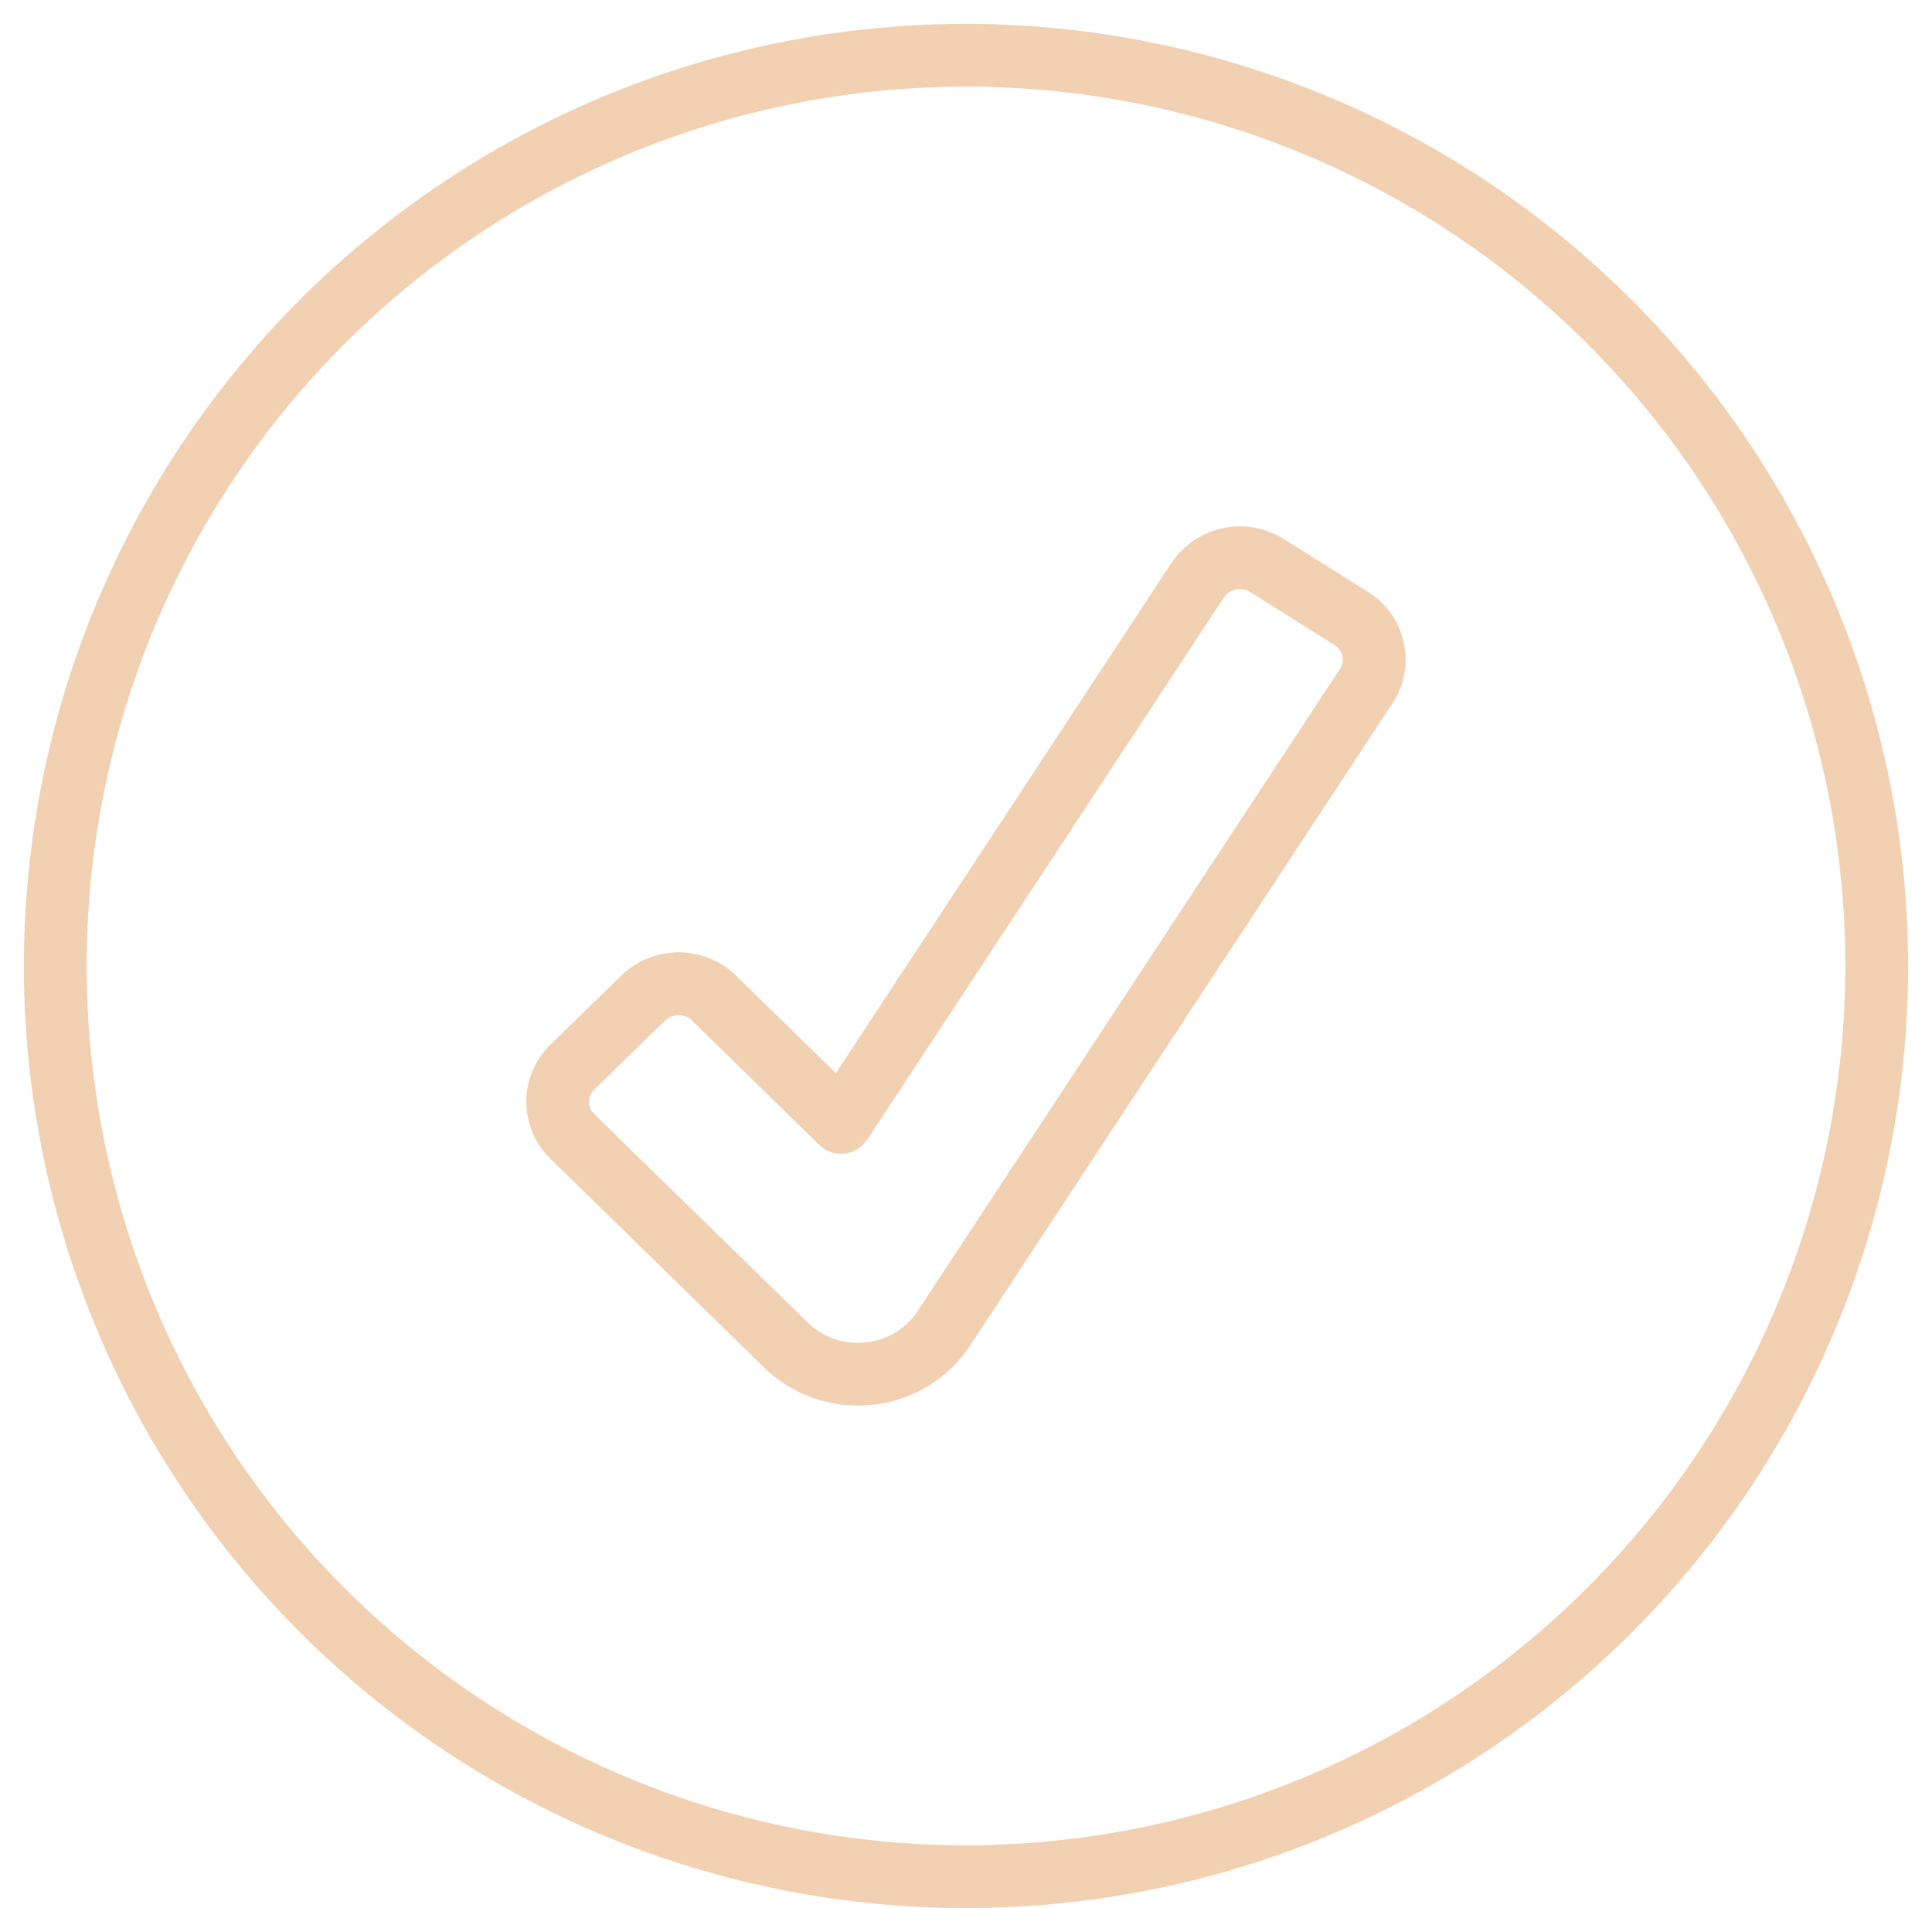 <svg width="81" height="80" viewBox="0 0 81 80" fill="none" xmlns="http://www.w3.org/2000/svg">
<path d="M57.352 24.815L53.817 22.593C53.056 22.118 52.139 21.957 51.262 22.145C50.384 22.333 49.614 22.855 49.114 23.601L35.044 44.992L30.858 40.902C30.213 40.276 29.351 39.926 28.452 39.926C27.554 39.926 26.691 40.276 26.046 40.902L23.077 43.798C22.757 44.109 22.502 44.481 22.329 44.892C22.155 45.303 22.065 45.745 22.065 46.191C22.065 46.637 22.155 47.078 22.329 47.489C22.502 47.9 22.757 48.272 23.077 48.583L32.024 57.327C33.076 58.358 34.49 58.934 35.963 58.933C36.169 58.933 36.375 58.922 36.581 58.9C37.403 58.815 38.197 58.548 38.904 58.12C39.611 57.691 40.214 57.11 40.67 56.42L58.381 29.49C58.626 29.12 58.795 28.705 58.876 28.269C58.958 27.833 58.951 27.385 58.856 26.951C58.762 26.513 58.58 26.097 58.322 25.73C58.063 25.363 57.734 25.052 57.352 24.815ZM56.181 28.042L38.47 54.971C38.228 55.337 37.907 55.644 37.532 55.871C37.156 56.097 36.735 56.237 36.299 56.282C35.857 56.332 35.409 56.283 34.989 56.139C34.568 55.996 34.184 55.76 33.866 55.449L24.912 46.706C24.843 46.64 24.788 46.56 24.751 46.473C24.713 46.385 24.694 46.291 24.694 46.195C24.694 46.1 24.713 46.005 24.751 45.918C24.788 45.83 24.843 45.751 24.912 45.685L27.883 42.788C28.035 42.643 28.237 42.562 28.447 42.562C28.657 42.562 28.859 42.643 29.011 42.788L34.341 47.997C34.479 48.134 34.647 48.238 34.831 48.302C35.014 48.366 35.21 48.388 35.404 48.366C35.597 48.345 35.783 48.282 35.948 48.18C36.114 48.079 36.255 47.942 36.362 47.78L51.314 25.05C51.433 24.878 51.614 24.758 51.82 24.716C52.025 24.674 52.239 24.713 52.416 24.825L55.95 27.044C56.034 27.095 56.107 27.163 56.164 27.243C56.221 27.323 56.261 27.414 56.282 27.51C56.302 27.601 56.303 27.695 56.286 27.786C56.268 27.878 56.233 27.965 56.181 28.042Z" fill="#F2D1B3"/>
<path d="M40.5 1C32.688 1 25.051 3.317 18.555 7.657C12.059 11.997 6.996 18.166 4.007 25.384C1.017 32.602 0.235 40.544 1.759 48.206C3.283 55.868 7.045 62.907 12.569 68.431C18.093 73.955 25.132 77.717 32.794 79.241C40.456 80.765 48.398 79.983 55.616 76.993C62.834 74.004 69.003 68.941 73.343 62.445C77.683 55.949 80 48.312 80 40.5C79.988 30.028 75.823 19.988 68.418 12.582C61.013 5.177 50.972 1.012 40.5 1ZM40.5 77.367C33.209 77.367 26.081 75.204 20.018 71.153C13.955 67.103 9.23 61.345 6.44 54.608C3.649 47.872 2.919 40.459 4.342 33.308C5.764 26.156 9.275 19.587 14.431 14.431C19.587 9.275 26.156 5.764 33.308 4.342C40.459 2.919 47.872 3.649 54.608 6.44C61.345 9.23 67.103 13.955 71.153 20.018C75.204 26.081 77.367 33.209 77.367 40.5C77.356 50.274 73.468 59.645 66.556 66.556C59.645 73.468 50.274 77.356 40.5 77.367Z" fill="#F2D1B3"/>
</svg>
